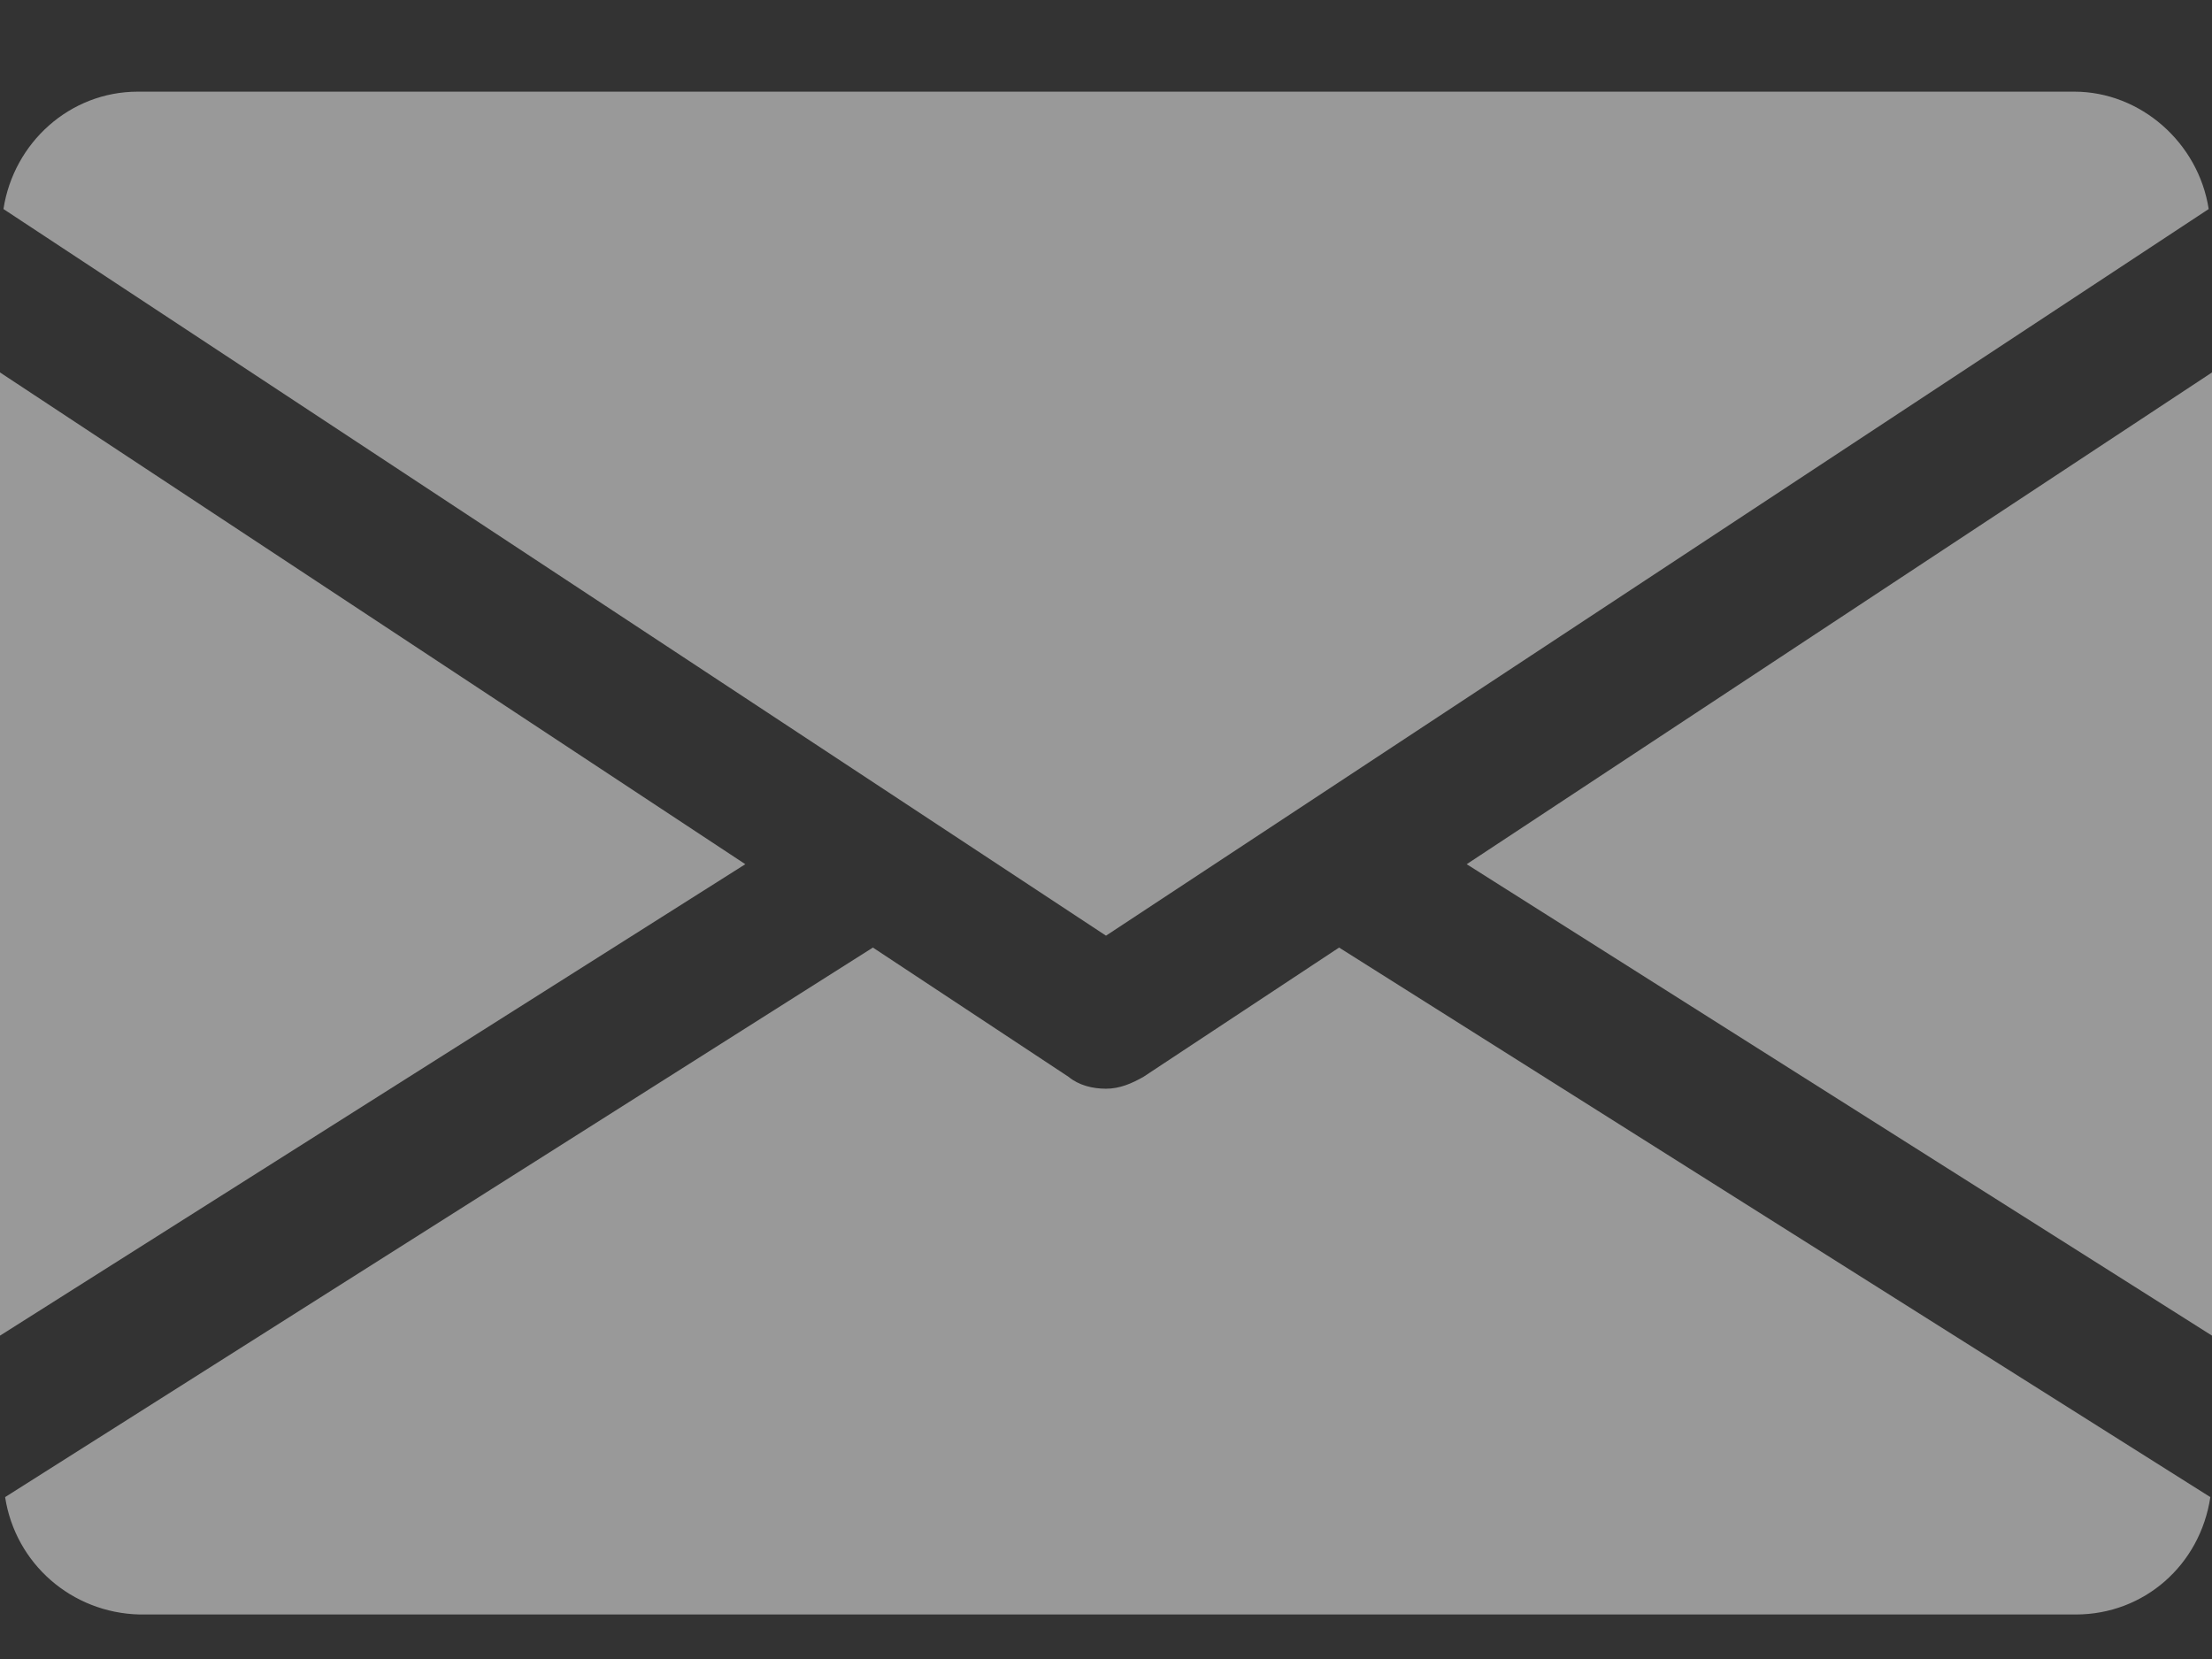 <?xml version="1.0" encoding="UTF-8"?> <svg xmlns="http://www.w3.org/2000/svg" width="16" height="12" viewBox="0 0 16 12" fill="none"><rect x="0" y="0" width="16" height="12" fill="#333333" stroke="none"/><g opacity="0.5"><path d="M10.609 6.251L16 9.661V2.694L10.609 6.251Z" fill="white"></path><path d="M0 2.694V9.661L5.391 6.251L0 2.694Z" fill="white"></path><path d="M15.004 0.663H0.997C0.505 0.663 0.099 1.032 0.025 1.512L8 6.768L15.976 1.512C15.902 1.032 15.483 0.663 15.004 0.663Z" fill="white"></path><path d="M9.686 6.854L8.271 7.789C8.185 7.838 8.098 7.875 8 7.875C7.902 7.875 7.803 7.85 7.729 7.789L6.314 6.854L0.037 10.829C0.111 11.309 0.517 11.666 1.009 11.678H15.015C15.508 11.678 15.914 11.321 15.988 10.829L9.686 6.854Z" fill="white"></path></g></svg> 